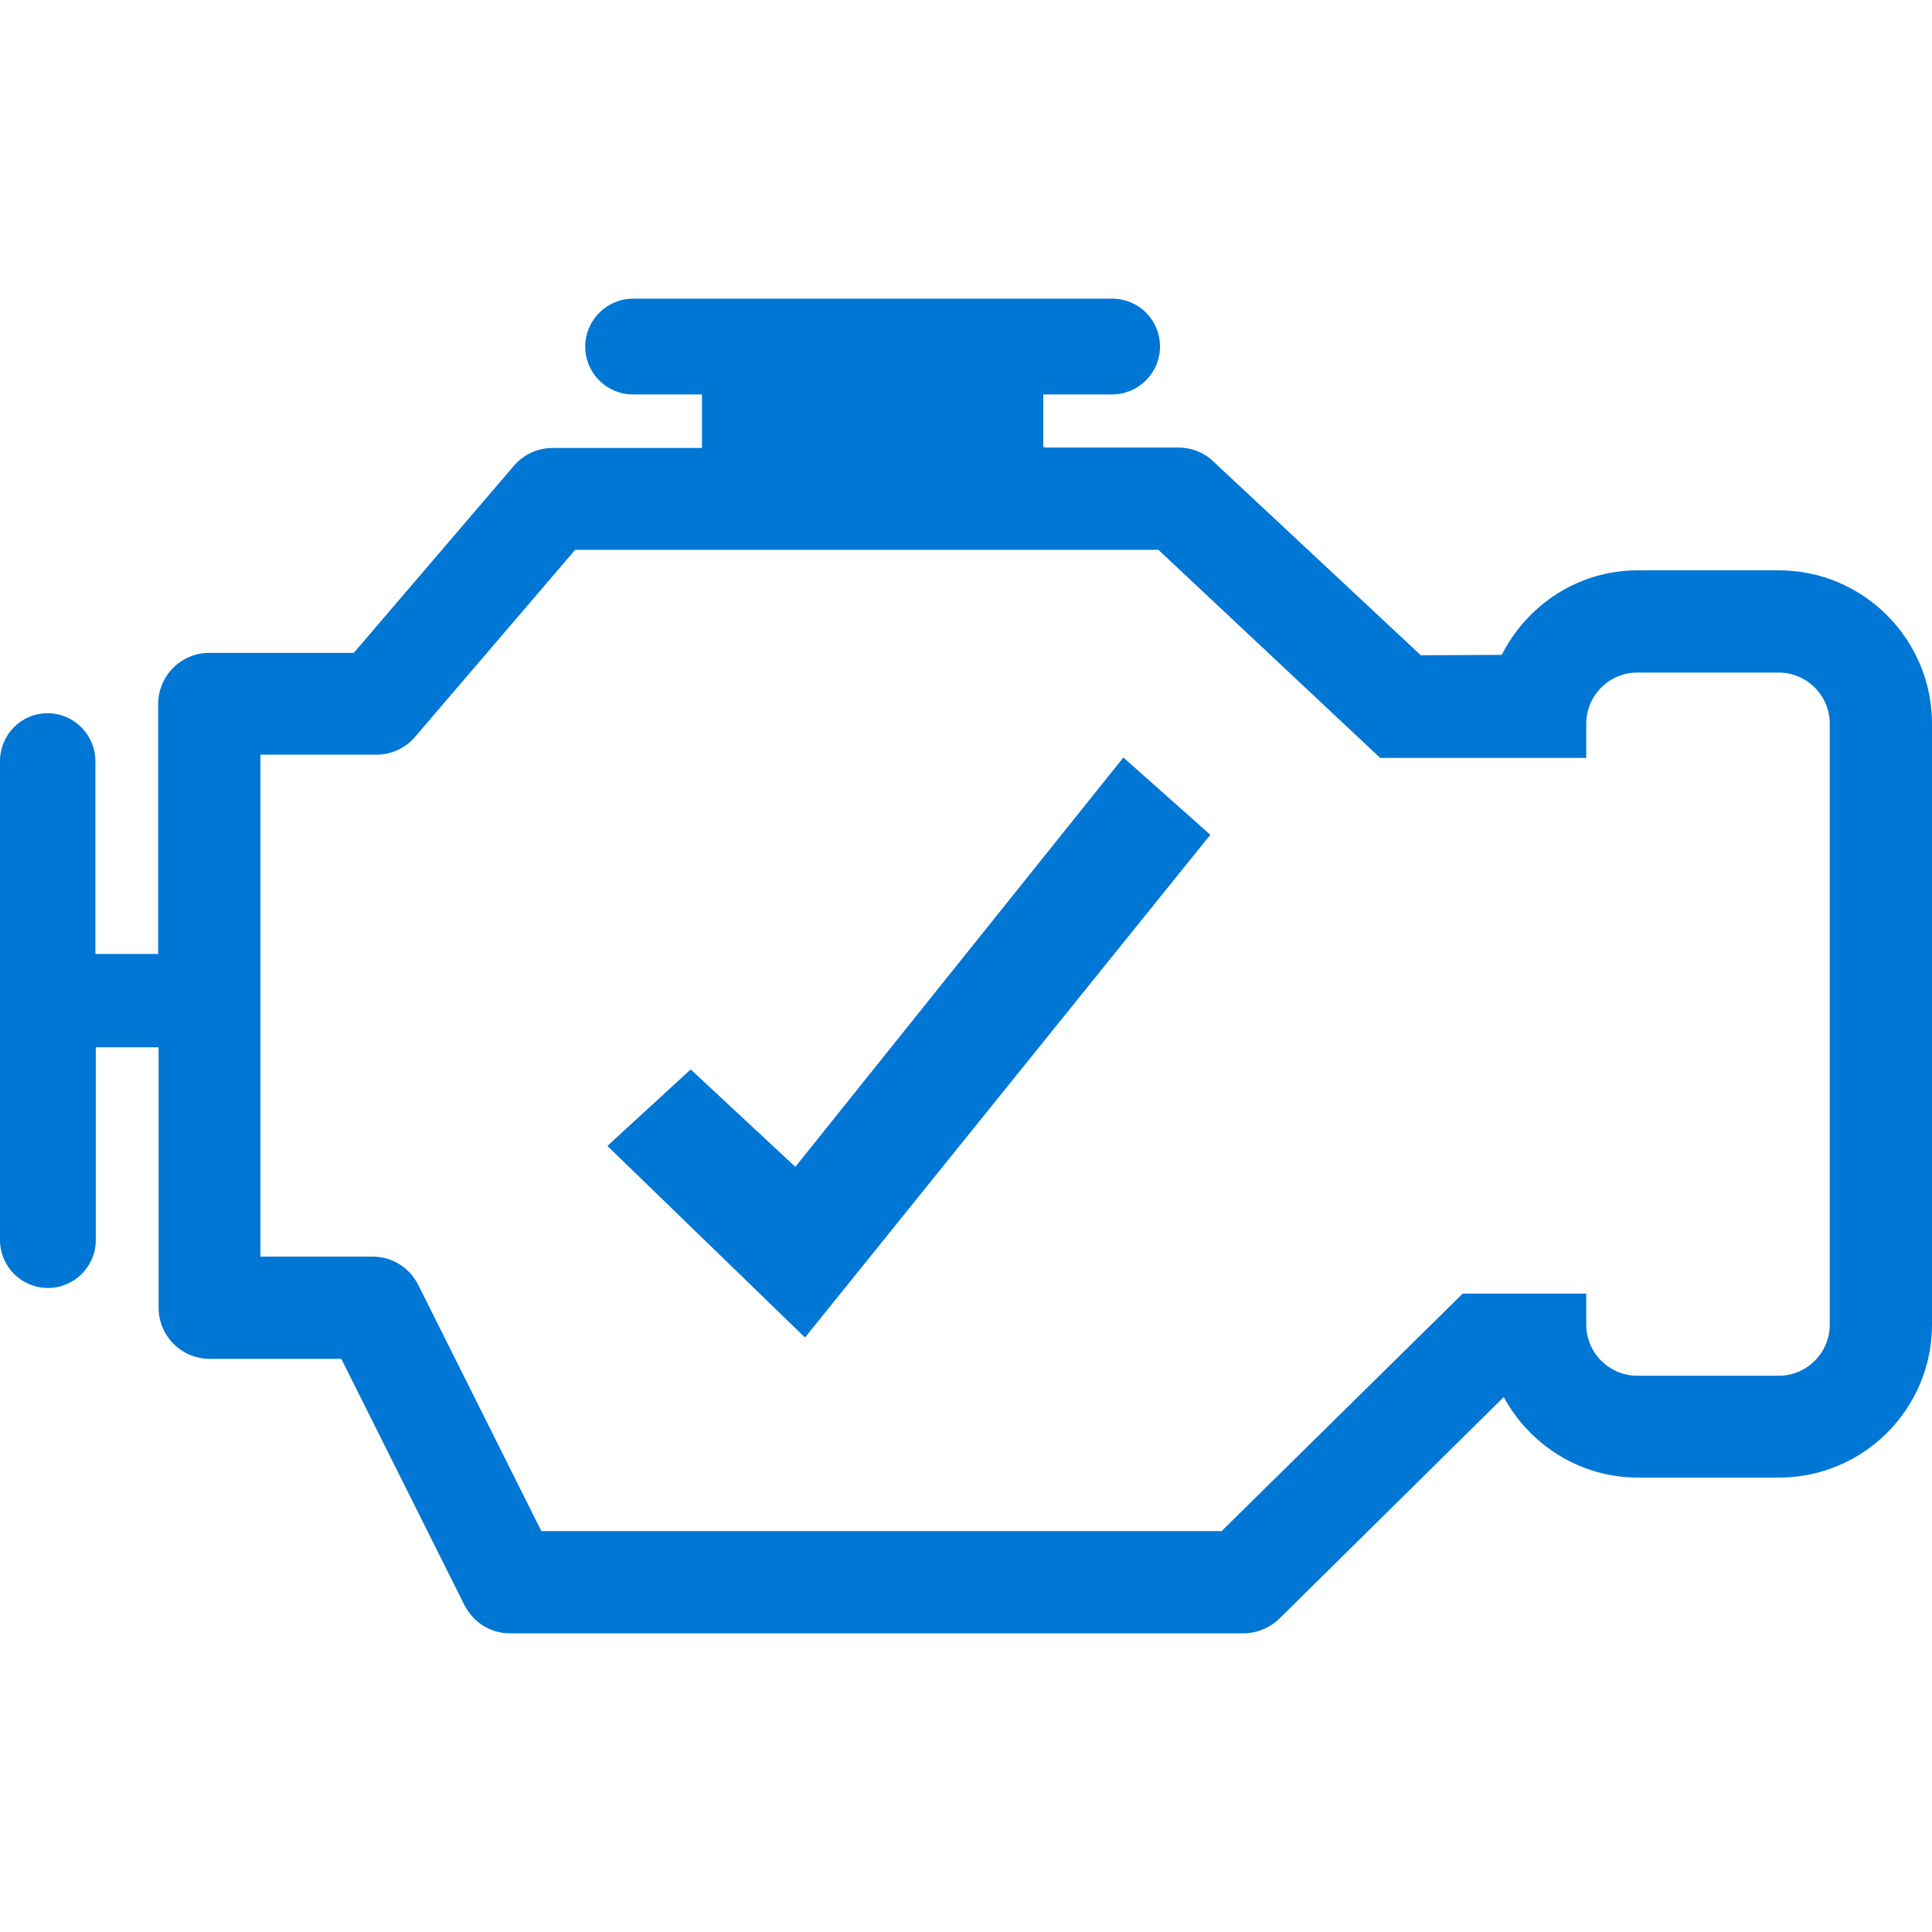 <svg xmlns="http://www.w3.org/2000/svg" xmlns:xlink="http://www.w3.org/1999/xlink" id="Icons" x="0px" y="0px" viewBox="0 0 48 48" style="enable-background:new 0 0 48 48;" xml:space="preserve"> <style type="text/css"> .st0{fill:#0076D5;} </style> <g> <polygon class="st0" points="19.76,28.99 17.16,26.57 15.09,28.47 20,33.23 30.07,20.74 27.91,18.82 "></polygon> <path class="st0" d="M44.2,14.17h-3.51c-1.48,0-2.75,0.86-3.38,2.1l-2.01,0.01l-5.16-4.82c-0.23-0.22-0.54-0.34-0.86-0.34h-3.31 v-0.01h-0.05V9.8h1.71c0.65,0,1.19-0.53,1.19-1.19s-0.53-1.19-1.19-1.19h-11.9c-0.65,0-1.19,0.53-1.19,1.19s0.53,1.19,1.19,1.19 h1.71v1.33h-3.71c-0.37,0-0.72,0.16-0.96,0.44l-3.98,4.65H5.2c-0.7,0-1.27,0.57-1.27,1.27v6.21H2.37v-4.79 c0-0.65-0.53-1.19-1.19-1.19C0.53,17.72,0,18.25,0,18.91v11.9c0,0.65,0.53,1.19,1.19,1.19c0.65,0,1.19-0.53,1.19-1.19v-4.79h1.56 v0.02v6.03v0.42c0,0.7,0.57,1.27,1.27,1.27h3.27l3.06,6.12c0.22,0.43,0.65,0.7,1.13,0.7h18.22c0.33,0,0.65-0.13,0.89-0.36 l5.58-5.51c0.64,1.18,1.89,2,3.33,2h3.51c2.1,0,3.8-1.71,3.8-3.8V17.98C48,15.88,46.29,14.17,44.2,14.17 M45.46,32.91 c0,0.7-0.57,1.27-1.27,1.27h-3.51c-0.7,0-1.27-0.57-1.27-1.27v-0.76v-0.01h-3.07l-5.99,5.9H13.45l-3.06-6.12 c-0.22-0.43-0.65-0.7-1.13-0.7H6.47V18.75h2.88c0.37,0,0.72-0.16,0.96-0.44l3.98-4.65h14.49l5.51,5.17h5.12v-0.85 c0-0.7,0.57-1.27,1.27-1.27h3.51c0.7,0,1.27,0.57,1.27,1.27V32.91z"></path> </g> </svg>
